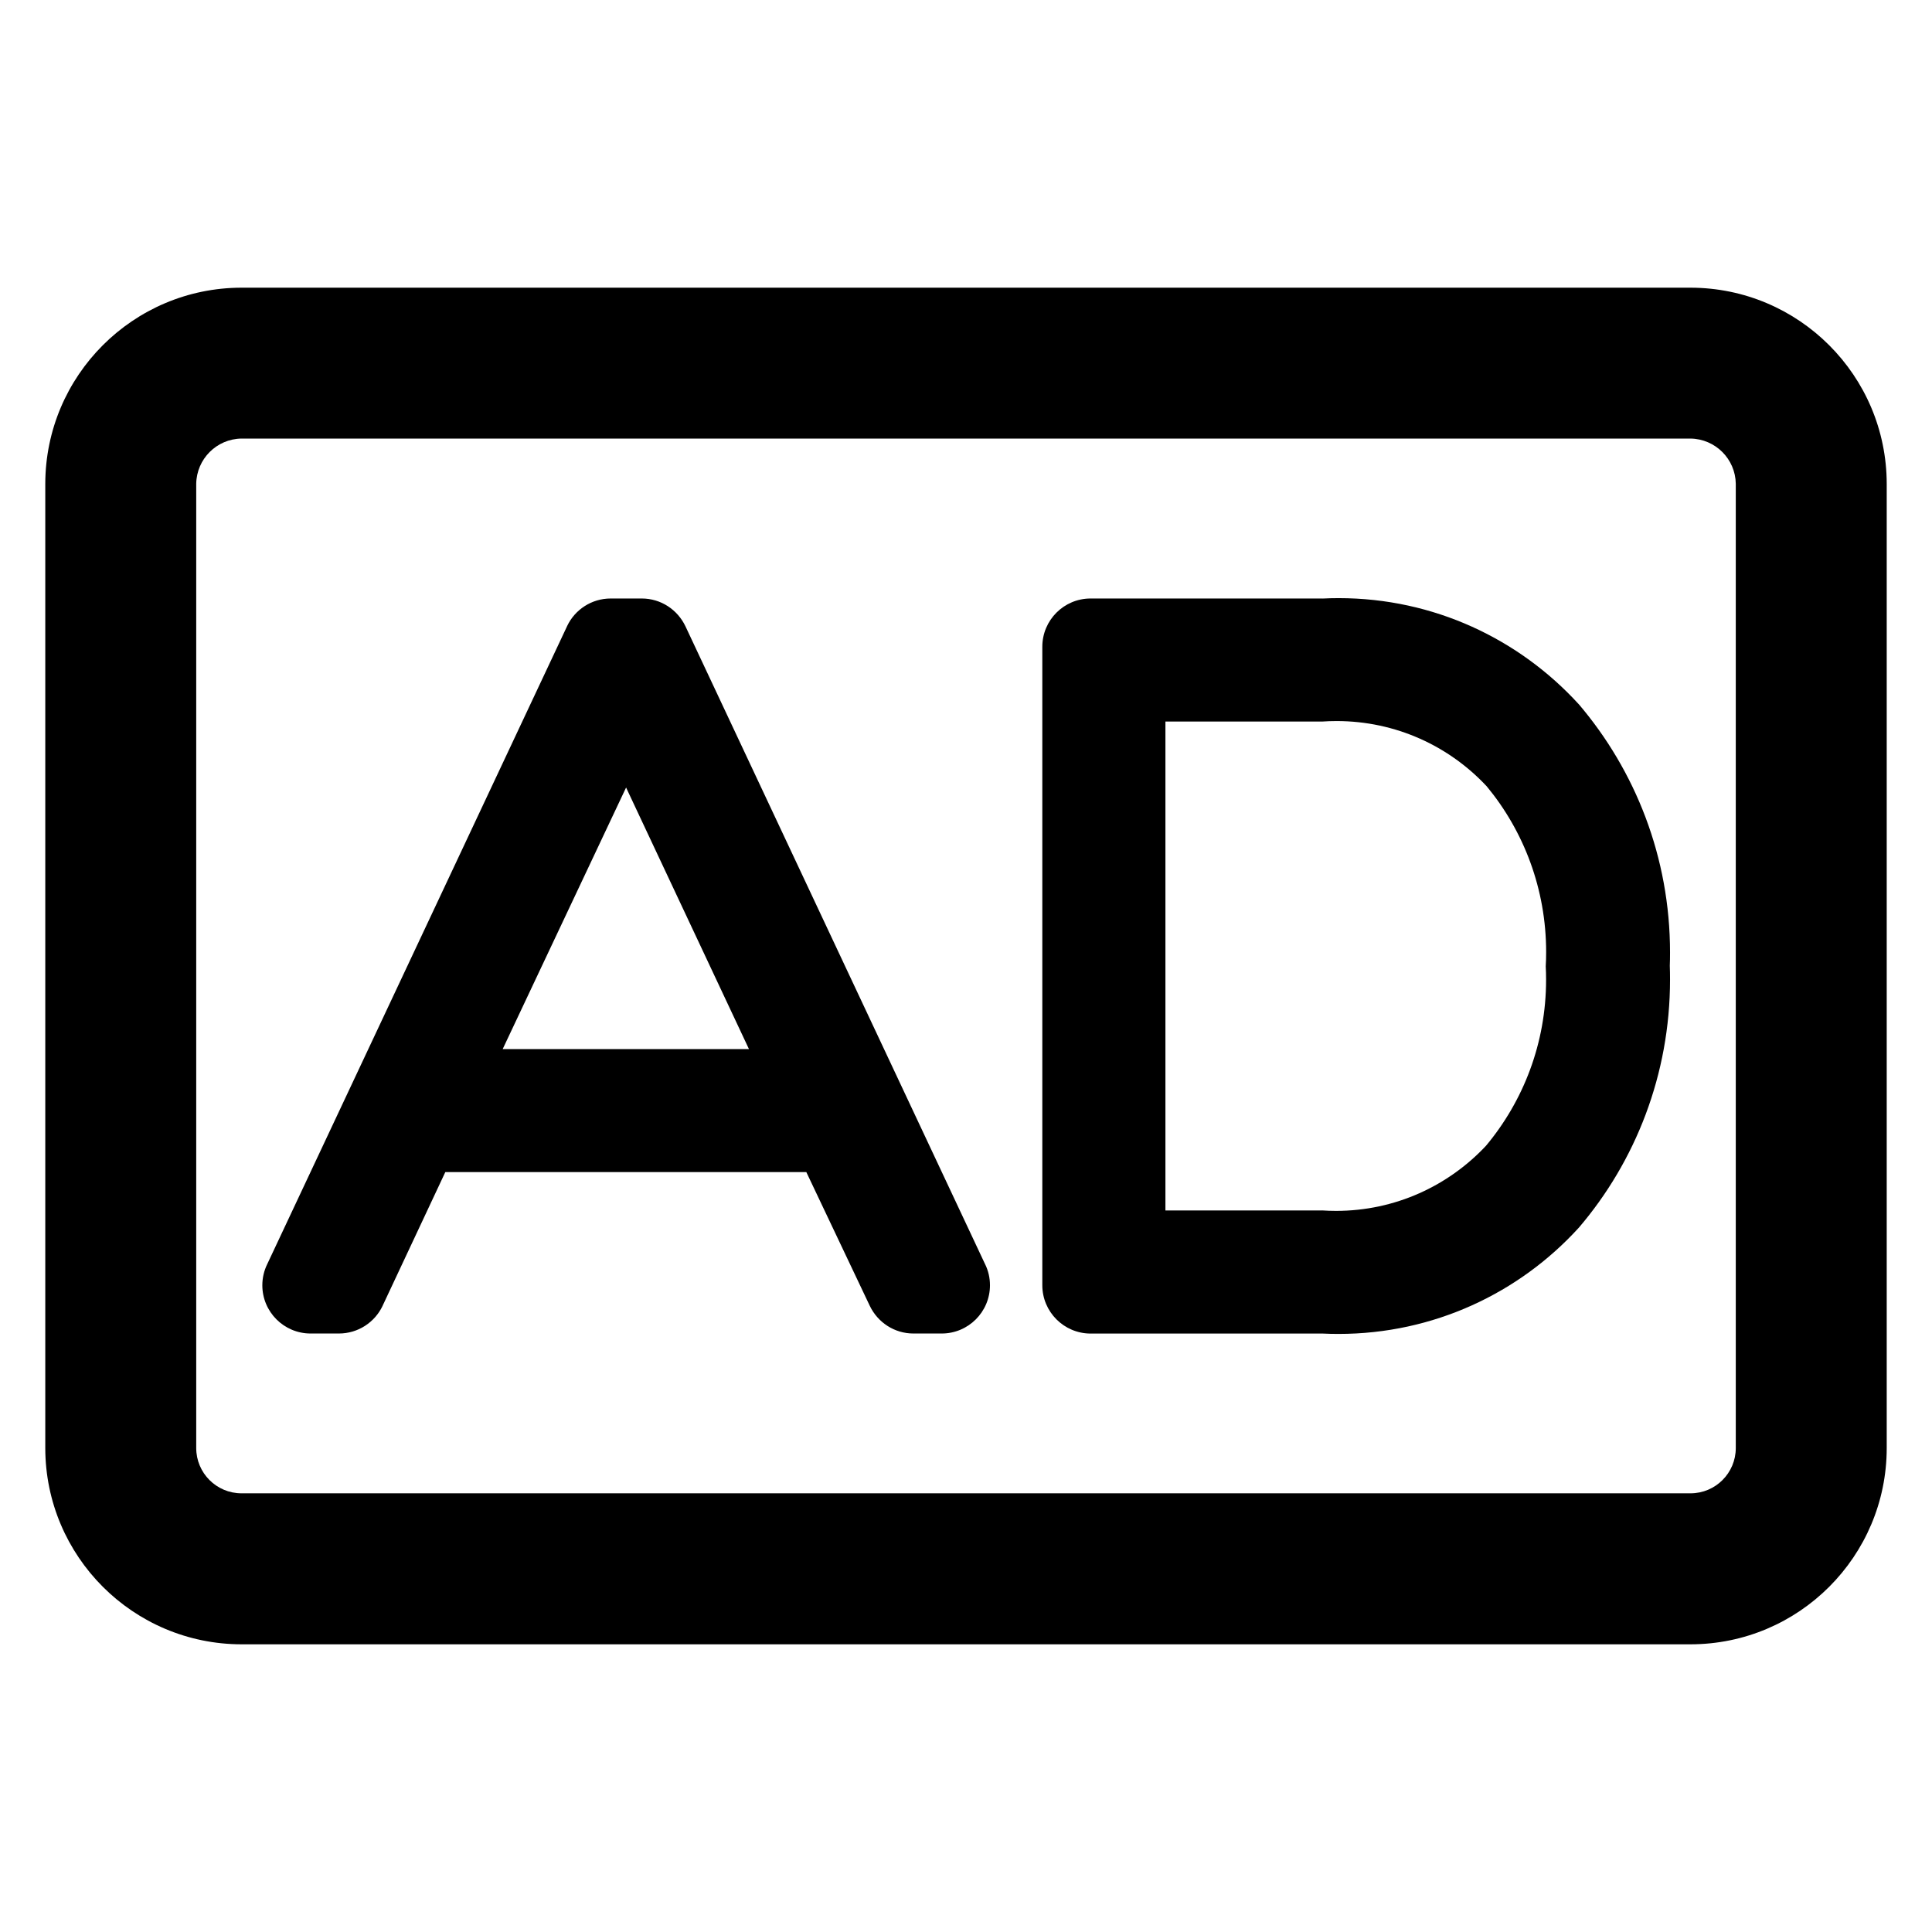 <?xml version="1.0" encoding="utf-8"?>
<!-- Скачано с сайта svg4.ru / Downloaded from svg4.ru -->
<svg fill="#000000" width="800px" height="800px" viewBox="0 0 32 32" version="1.1" xmlns="http://www.w3.org/2000/svg">
<title>audio-description</title>
<path d="M28 4.765h-24c-1.794 0.002-3.248 1.456-3.25 3.25v15.97c0.002 1.794 1.456 3.248 3.25 3.25h24c1.794-0.001 3.249-1.456 3.25-3.25v-15.97c-0.002-1.794-1.456-3.248-3.25-3.25h-0zM28.75 23.984c-0 0.414-0.336 0.75-0.75 0.75h-24c-0.414-0-0.75-0.336-0.75-0.75v-15.97c0.006-0.412 0.338-0.744 0.749-0.75h24.001c0.412 0.006 0.744 0.338 0.75 0.749v0.001zM11.353 10.373c-0.131-0.274-0.405-0.46-0.724-0.46-0 0-0 0-0 0h-0.514c-0 0-0 0-0 0-0.318 0-0.593 0.186-0.721 0.455l-0.002 0.005-4.97 10.574c-0.048 0.1-0.077 0.217-0.077 0.341 0 0.441 0.358 0.799 0.799 0.799 0 0 0.001 0 0.001 0h0.468c0.319-0 0.594-0.186 0.723-0.456l0.002-0.005 1.038-2.213h5.979l1.052 2.217c0.131 0.272 0.405 0.457 0.722 0.457 0 0 0 0 0 0h0.468c0 0 0.001 0 0.001 0 0.441 0 0.799-0.358 0.799-0.799 0-0.124-0.028-0.241-0.079-0.346l0.002 0.005zM8.326 17.376l2.044-4.332 2.035 4.332zM21.914 9.913h-3.85c-0.442 0-0.8 0.358-0.8 0.8v10.574c0 0.442 0.358 0.8 0.8 0.801h3.85c0.076 0.004 0.166 0.006 0.256 0.006 1.574 0 2.991-0.676 3.975-1.754l0.004-0.004c0.94-1.1 1.512-2.539 1.512-4.111 0-0.079-0.001-0.158-0.004-0.236l0 0.011c0.003-0.067 0.004-0.145 0.004-0.224 0-1.573-0.572-3.012-1.519-4.121l0.007 0.009c-0.987-1.081-2.403-1.757-3.976-1.757-0.091 0-0.181 0.002-0.271 0.007l0.013-0.001zM19.303 11.951h2.598c0.071-0.005 0.154-0.008 0.237-0.008 0.98 0 1.863 0.414 2.484 1.078l0.002 0.002c0.613 0.741 0.985 1.7 0.985 2.746 0 0.081-0.002 0.162-0.007 0.242l0-0.011c0.004 0.068 0.006 0.148 0.006 0.228 0 1.048-0.375 2.008-0.998 2.753l0.006-0.007c-0.622 0.666-1.506 1.082-2.487 1.082-0.080 0-0.16-0.003-0.239-0.008l0.011 0.001h-2.598z"></path>
</svg>